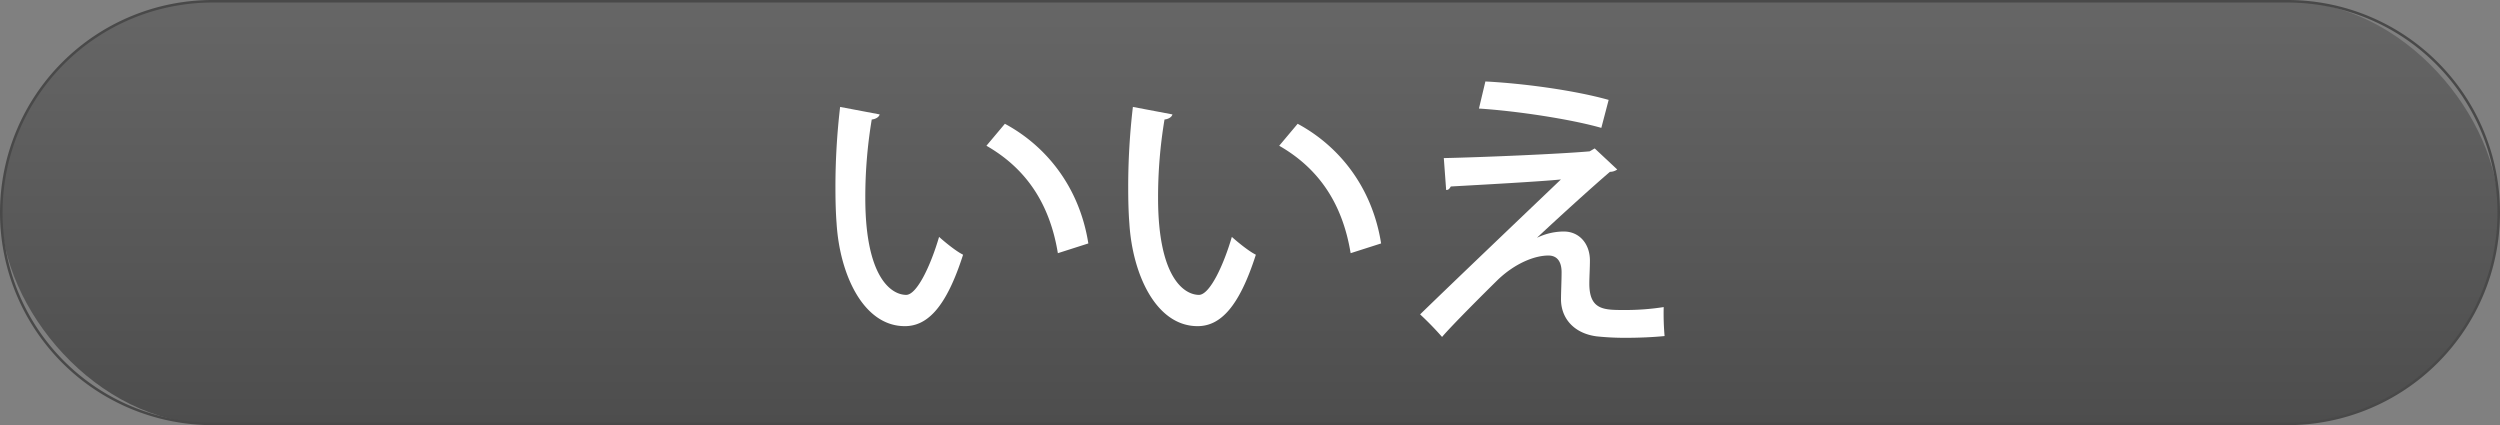<svg xmlns="http://www.w3.org/2000/svg" xmlns:xlink="http://www.w3.org/1999/xlink" viewBox="0 0 982 167"><rect x="0" y="0" width="982" height="167" fill="#808080" stroke="none"/><defs><style>.cls-1{fill:url(#名称未設定グラデーション_17);}.cls-2{fill:#494949;}.cls-3{fill:#fff;}</style><linearGradient id="名称未設定グラデーション_17" x1="491" y1="166.5" x2="491" y2="0.5" gradientUnits="userSpaceOnUse"><stop offset="0" stop-color="#4d4d4d"/><stop offset="1" stop-color="#666"/></linearGradient></defs><g id="レイヤー_2" data-name="レイヤー 2"><g id="レイヤー_1-2" data-name="レイヤー 1"><rect class="cls-1" x="0.5" y="0.5" width="981" height="166" rx="83"/><path class="cls-2" d="M898.5,167H83.5a83.5,83.5,0,0,1,0-167h815a83.5,83.5,0,0,1,0,167ZM83.5,1a82.5,82.5,0,0,0,0,165h815a82.5,82.5,0,0,0,0-165Z"/><path class="cls-3" d="M345.53,44.94c-.23,1-1.5,1.84-3.11,2a185.75,185.75,0,0,0-2.53,30.82c0,31.28,10.24,38.07,16.1,38.07,4.26-.12,9.66-11.74,12.88-22.78,2.3,2.07,6.67,5.64,9.43,7-6.55,20.47-13.91,28.06-22.88,28.06-16.22,0-25.53-20.13-26.8-40.25-.34-4.37-.46-9.2-.46-14.26A269.09,269.09,0,0,1,330,42Zm70,54.51c-3.33-20.35-13.22-33.69-28.06-42.2l7.25-8.63c16.45,8.86,29.33,25.07,32.78,47Z"/><path class="cls-3" d="M460.53,44.94c-.23,1-1.5,1.84-3.11,2a185.75,185.75,0,0,0-2.53,30.82c0,31.28,10.24,38.07,16.1,38.07,4.26-.12,9.66-11.74,12.88-22.78,2.3,2.07,6.67,5.64,9.43,7-6.55,20.47-13.91,28.06-22.88,28.06-16.22,0-25.53-20.13-26.8-40.25-.34-4.37-.46-9.2-.46-14.26A269.09,269.09,0,0,1,445,42Zm70,54.51c-3.33-20.35-13.22-33.69-28.06-42.2l7.25-8.63c16.45,8.86,29.33,25.07,32.78,47Z"/><path class="cls-3" d="M603.82,93.36a24.12,24.12,0,0,1,10.46-2.42c6.1,0,10.24,4.83,10.24,11.39,0,3-.23,6.55-.23,9.09,0,10.35,5.75,10.35,13.68,10.35a97.21,97.21,0,0,0,15.53-1.15,101.5,101.5,0,0,0,.35,11.38c-4.6.46-10.13.69-15.19.69a104.48,104.48,0,0,1-11.5-.57c-8.85-1.15-13.91-7-14-14.38,0-2.76.23-7.59.23-10.81,0-4.14-1.72-6.56-5.17-6.56-5.52,0-13.11,3.11-19.78,9.43-6.21,6.1-18.4,18.29-22,22.55a120.3,120.3,0,0,0-8.62-8.86c11.27-11,44.73-42.9,55.31-53-7.93.81-30.82,2.07-43.24,2.76-.57.92-.92,1.38-1.84,1.38l-.92-12.53c15.87-.35,45.43-1.61,57.27-2.65l2-1.15,8.85,8.28a5,5,0,0,1-2.87.92c-7.25,6.21-19.55,17.37-28.52,25.76ZM629,50.23c-12.07-3.45-33.46-6.67-48.07-7.59L583.46,32c15.53.8,35.31,3.56,48.42,7.24Z"/></g></g></svg>